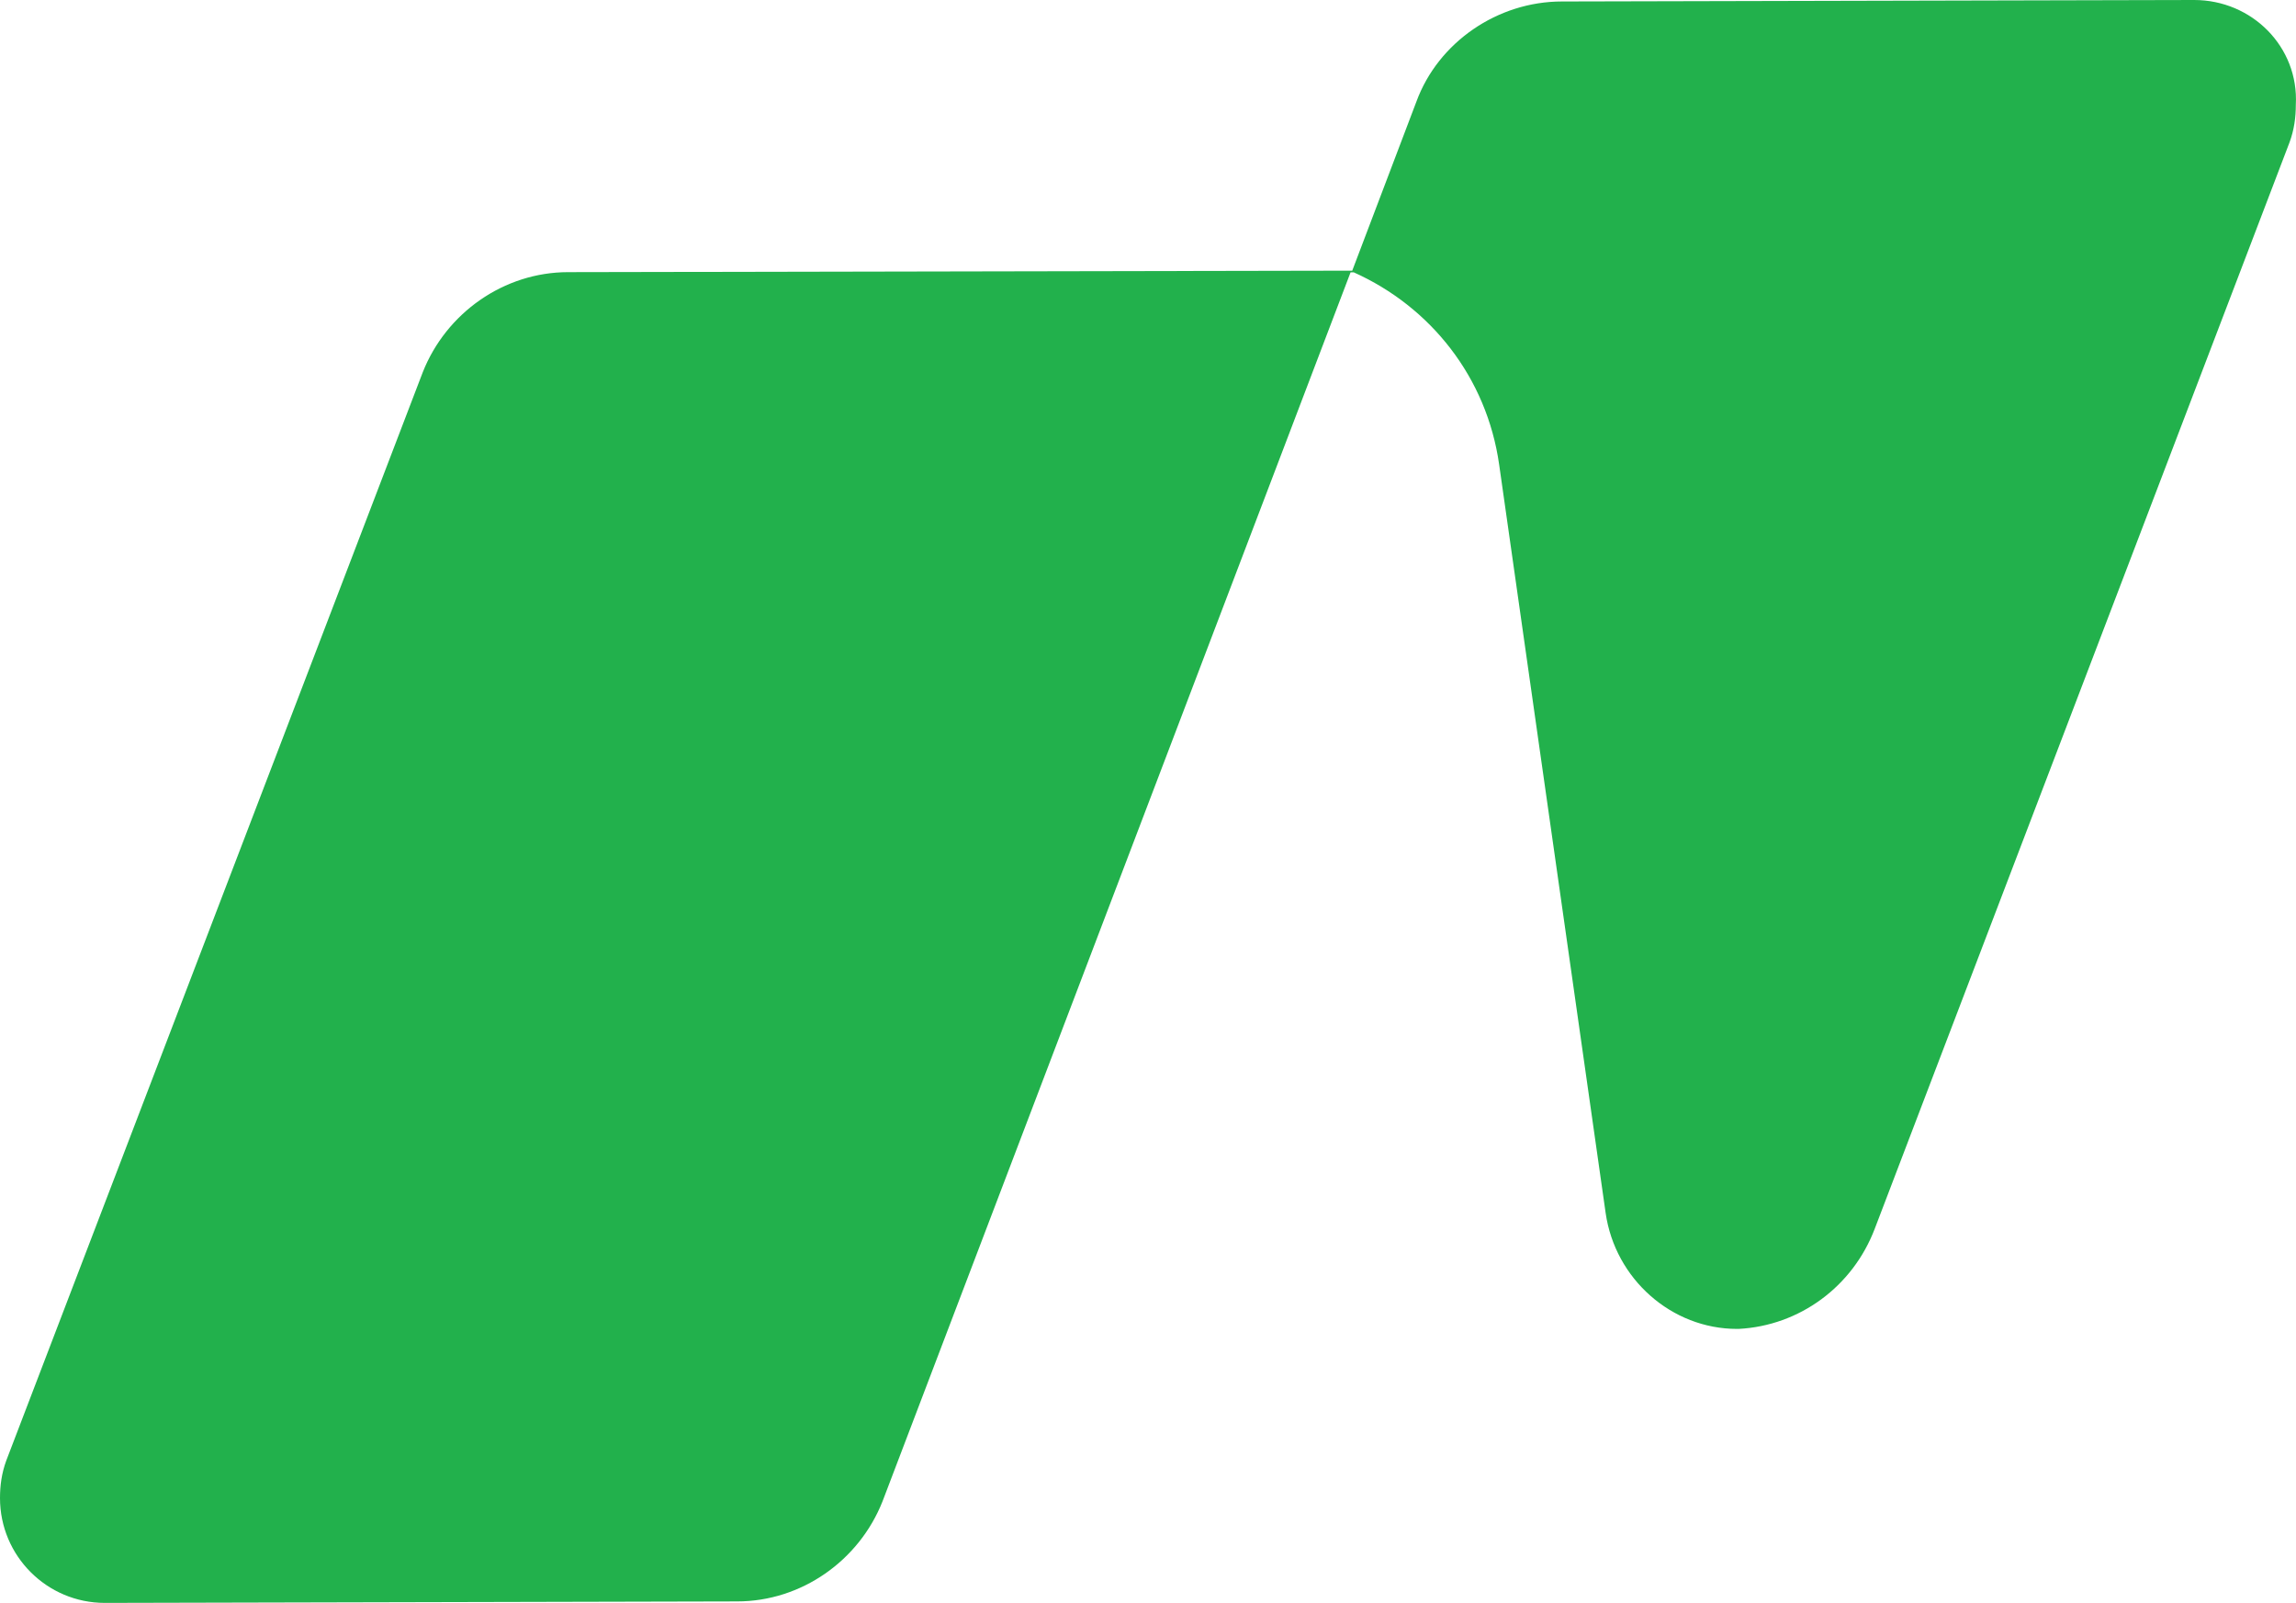 <svg xmlns="http://www.w3.org/2000/svg" viewBox="0 0 124.22 86.7">
    <path d="M118.71 0 84.5.08c-3.47 0-6.69 2.2-7.87 5.42l-3.47 9.14-42.42.08c-3.47 0-6.6 2.2-7.87 5.42L.34 79c-.25.68-.34 1.35-.34 2.03 0 3.13 2.54 5.67 5.67 5.67l34.21-.08c3.47 0 6.6-2.2 7.87-5.42l25.32-66.47h.17c4.15 1.86 7.2 5.67 7.87 10.41l5.76 40.47c.51 3.56 3.56 6.27 7.11 6.27h.08c3.3-.17 6.18-2.29 7.37-5.42L123.87 7.7c.25-.68.34-1.35.34-2.03.17-3.13-2.37-5.67-5.5-5.67Z"/>
    <style>
        path {
            fill: #22B14C;
            stroke-width: 0;
        }
    </style>
</svg>
